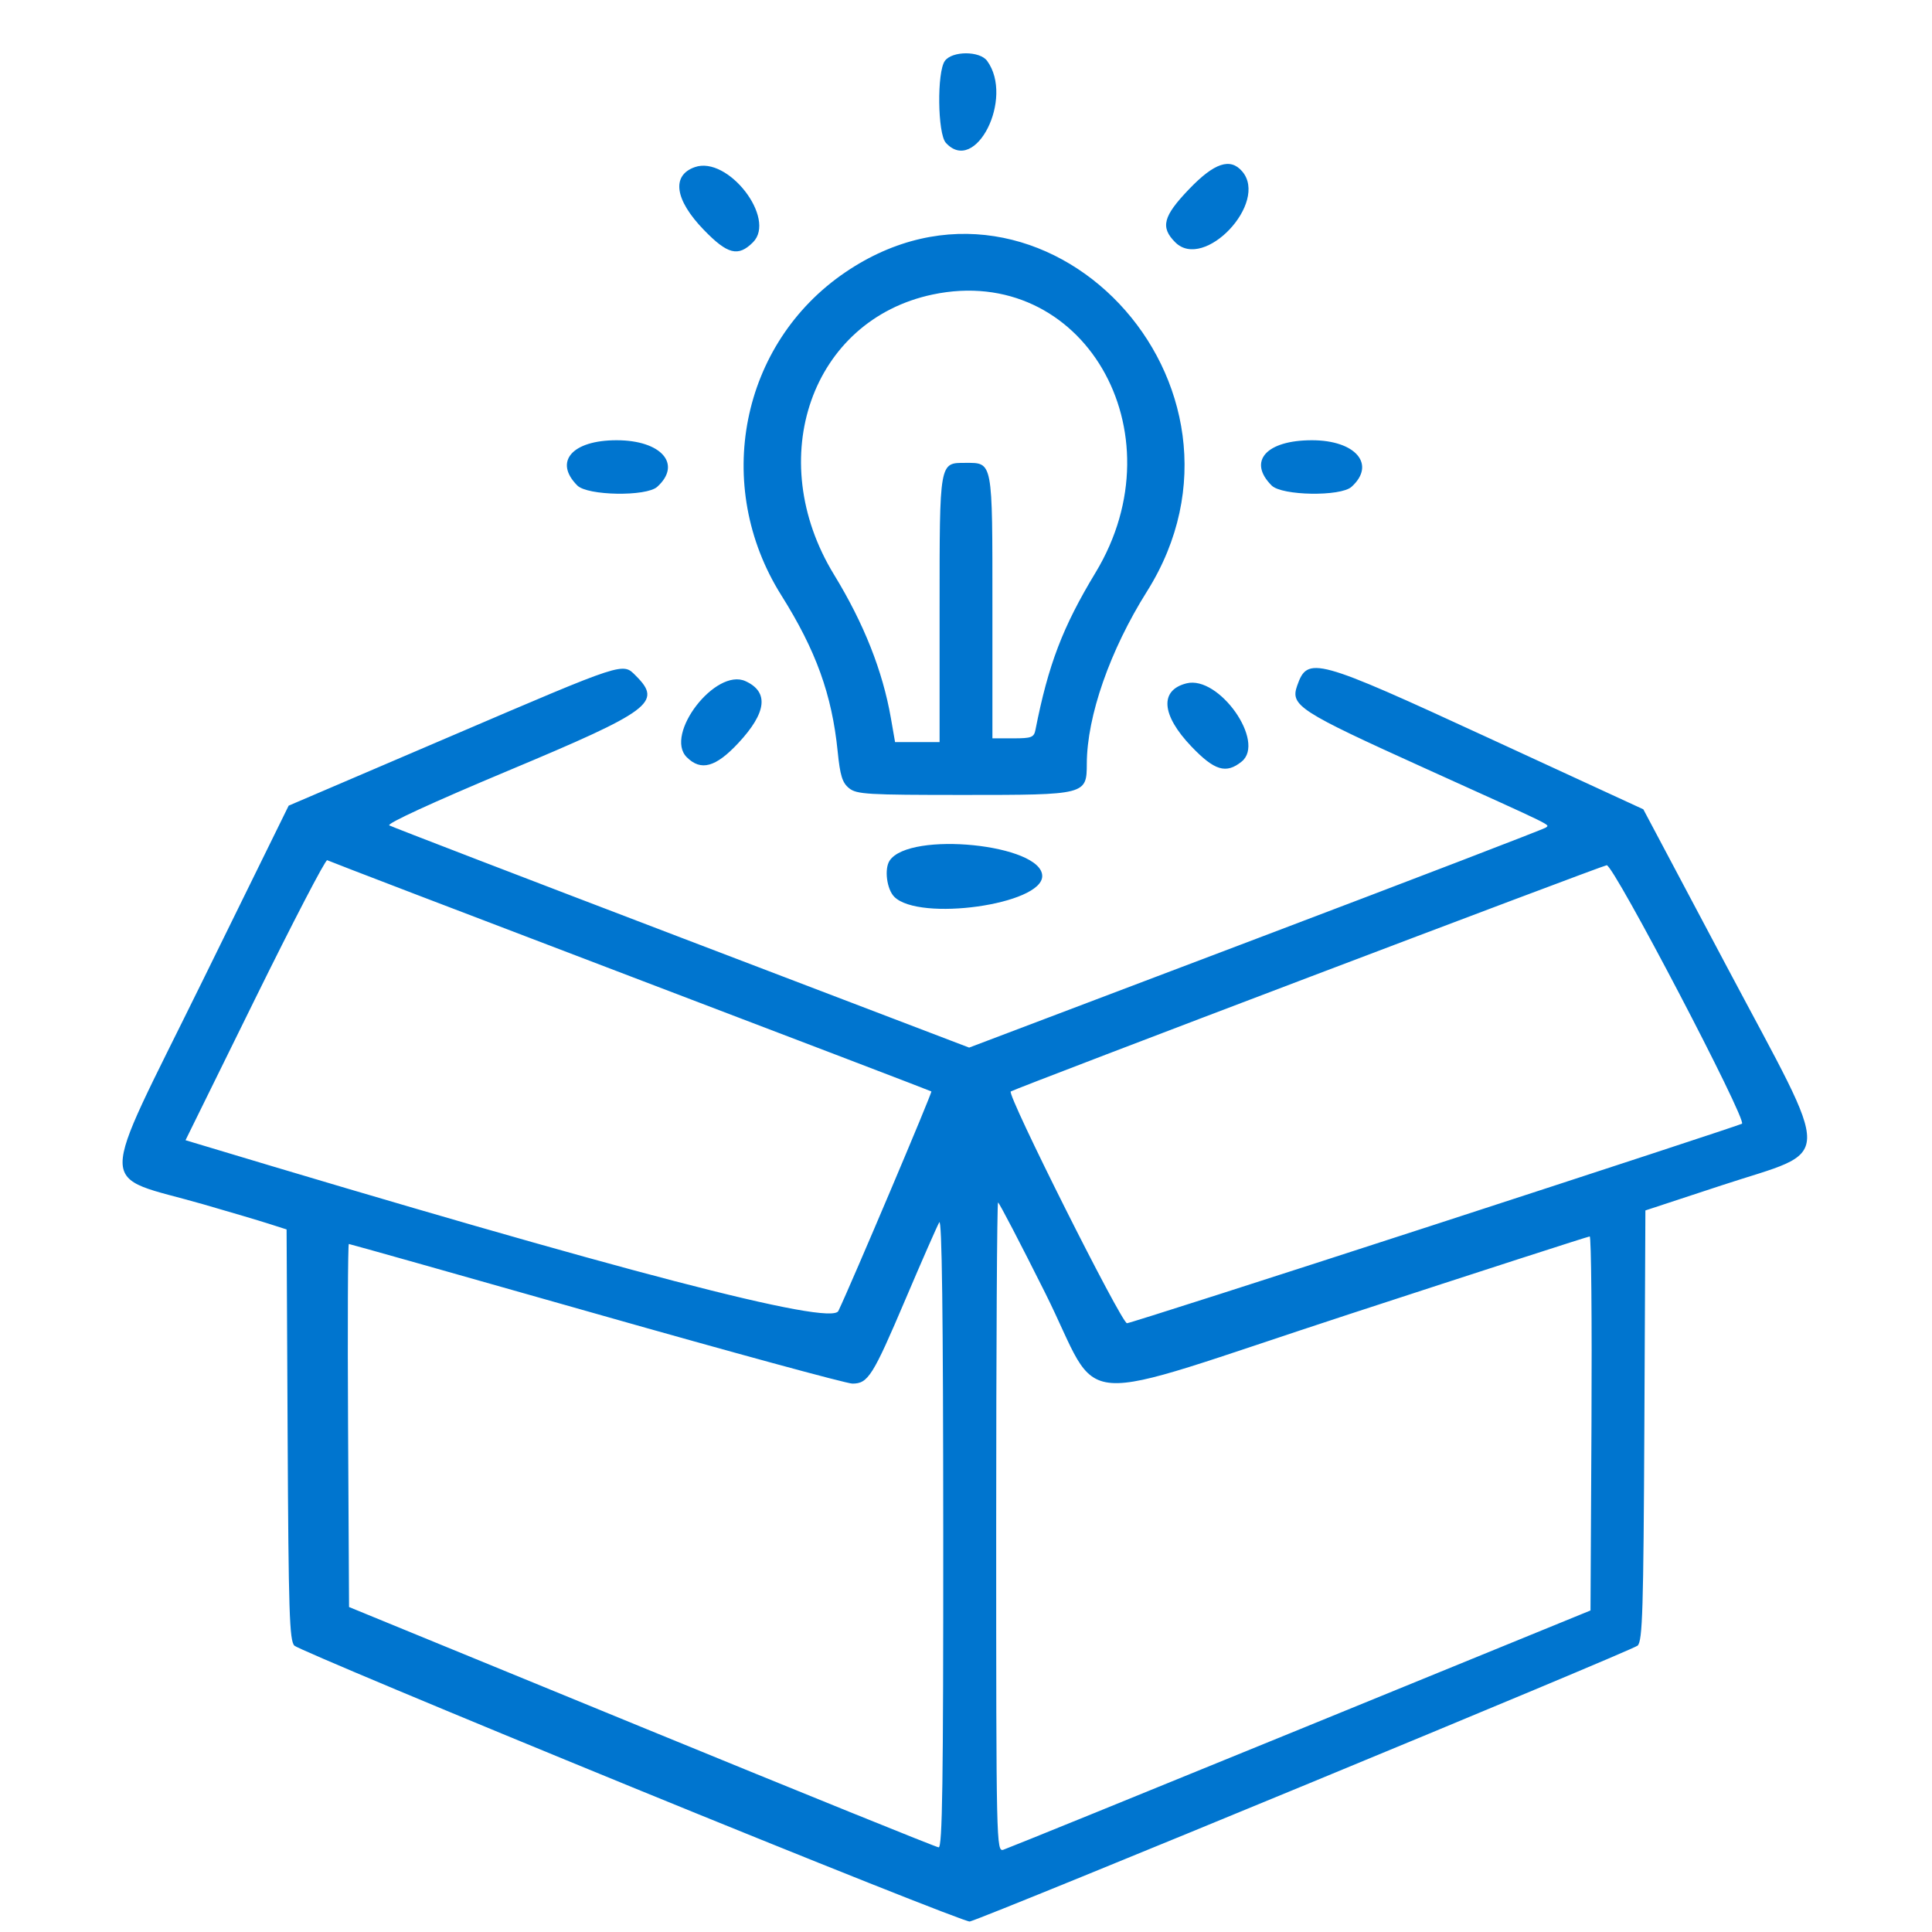 <?xml version="1.0" encoding="UTF-8" standalone="no"?>
<!-- Created with Inkscape (http://www.inkscape.org/) -->

<svg
   xmlns:dc="http://purl.org/dc/elements/1.1/"
   xmlns:cc="http://creativecommons.org/ns#"
   xmlns:rdf="http://www.w3.org/1999/02/22-rdf-syntax-ns#"
   xmlns:svg="http://www.w3.org/2000/svg"
   xmlns="http://www.w3.org/2000/svg"
   xmlns:sodipodi="http://sodipodi.sourceforge.net/DTD/sodipodi-0.dtd"
   xmlns:inkscape="http://www.inkscape.org/namespaces/inkscape"
   version="1.1"
   id="svg1556"
   width="512"
   height="512"
   viewBox="0 0 512 512"
   sodipodi:docname="product_dev.svg"
   inkscape:version="0.92.5 (2060ec1f9f, 2020-04-08)">
  <defs
     id="defs1560" />
  <sodipodi:namedview
     pagecolor="#ffffff"
     bordercolor="#666666"
     borderopacity="1"
     objecttolerance="10"
     gridtolerance="10"
     guidetolerance="10"
     inkscape:pageopacity="0"
     inkscape:pageshadow="2"
     inkscape:window-width="1330"
     inkscape:window-height="740"
     id="namedview1558"
     showgrid="false"
     inkscape:zoom="1.0585938"
     inkscape:cx="256"
     inkscape:cy="256"
     inkscape:window-x="36"
     inkscape:window-y="0"
     inkscape:window-maximized="1"
     inkscape:current-layer="svg1556" />
  <path
     style="fill:#0075cf"
     d="m 167.517,473.623 c -48.391,-19.796 -88.666,-36.675 -89.5,-37.509 -1.312,-1.311 -1.554,-8.875 -1.792,-55.909 l -0.275,-54.393 -4.725,-1.511 C 68.626,323.47 60.875,321.169 54,319.188 25.354,310.933 25.397,317.477 53.618,260.061 L 76.5,213.507 119.5,195.095 c 46.542,-19.929 45.446,-19.572 49.045,-15.972 7.017,7.017 4.013,9.246 -33.873,25.122 -20.089,8.419 -32.312,14.044 -31.5,14.495 0.73,0.406 35.602,13.821 77.494,29.811 l 76.166,29.072 76.128,-28.855 c 41.87,-15.87 76.408,-29.135 76.75,-29.477 0.859,-0.859 3.143,0.258 -32.088,-15.692 -33.423,-15.131 -35.713,-16.61 -33.864,-21.878 2.775,-7.907 4.704,-7.38 50.746,13.851 l 40.994,18.903 22.208,41.847 c 28.427,53.567 28.567,47.927 -1.434,57.8 l -20.226,6.656 -0.274,56.911 c -0.236,49.043 -0.482,57.118 -1.776,58.412 -1.233,1.232 -172.107,71.821 -176.998,73.119 -0.825,0.219 -41.092,-15.799 -89.483,-35.595 z M 344.66,458.19 421.5,426.79 l 0.259,-49.561 c 0.143,-27.259 -0.068,-49.561 -0.468,-49.561 -0.4,0 -29.034,9.257 -63.63,20.571 -76.179,24.913 -65.013,25.705 -80.737,-5.722 -6.563,-13.117 -12.156,-23.849 -12.428,-23.849 -0.273,0 -0.496,38.73 -0.496,86.067 0,84.266 0.04,86.055 1.91,85.461 1.051,-0.333 36.488,-14.736 78.75,-32.006 z M 249.97,405.918 c -0.021,-57.67 -0.349,-83.202 -1.055,-81.99 -0.564,0.968 -4.596,10.153 -8.961,20.412 -8.669,20.373 -9.9,22.328 -14.065,22.328 -1.541,0 -32.091,-8.325 -67.889,-18.5 -35.798,-10.175 -65.297,-18.5 -65.553,-18.5 -0.256,0 -0.349,21.648 -0.206,48.106 l 0.26,48.106 L 170,457.675 c 42.625,17.487 78.062,31.839 78.75,31.894 0.991,0.079 1.244,-17.249 1.22,-83.651 z m -27.792,-58.5 c 3.52,-7.389 24.94,-57.959 24.644,-58.181 C 246.645,289.104 210.725,275.368 167,258.712 123.275,242.055 87.146,228.22 86.712,227.965 c -0.433,-0.254 -9.059,16.337 -19.167,36.87 l -18.38,37.332 3.167,0.954 C 164.539,336.928 220.253,351.459 222.178,347.418 Z m 157.995,-22.866 c 44.18,-14.364 80.839,-26.401 81.465,-26.75 1.477,-0.823 -34.032,-68.686 -35.847,-68.508 -1.294,0.127 -156.4,59.014 -157.93,59.959 -1.121,0.693 29.336,61.414 30.804,61.414 0.649,0 37.328,-11.752 81.508,-26.116 z M 237,237.668 c -2,-2 -2.696,-7.412 -1.235,-9.6 5.274,-7.898 40.435,-4.333 40.435,4.1 0,7.541 -32.587,12.113 -39.2,5.5 z m -11.994,-28.794 c -1.789,-1.449 -2.37,-3.326 -3.018,-9.75 -1.518,-15.047 -5.743,-26.752 -14.934,-41.37 -18.276,-29.067 -10.818,-66.716 16.955,-85.59 52.554,-35.716 114.421,29.751 79.937,84.59 -9.795,15.577 -15.893,33.04 -15.933,45.625 -0.026,8.251 -0.173,8.289 -32.591,8.289 -25.633,0 -28.402,-0.163 -30.416,-1.794 z M 249,161.497 c 0,-39.344 -0.09,-38.829 6.826,-38.829 7.338,0 7.174,-0.872 7.174,38.155 v 34.845 h 5.481 c 4.886,0 5.529,-0.244 5.925,-2.25 3.419,-17.338 7.21,-27.261 15.922,-41.669 22.65,-37.461 -3.497,-82.081 -43.187,-73.697 -32.062,6.773 -44.954,43.423 -26.112,74.235 7.897,12.913 12.892,25.521 15.072,38.043 l 1.104,6.338 H 243.103 249 Z m 66.703,36.299 c -7.948,-8.333 -8.445,-14.9 -1.263,-16.702 8.6,-2.158 21.059,15.513 14.615,20.73 -4.128,3.343 -7.208,2.413 -13.353,-4.028 z M 182,200.668 c -6.032,-6.032 7.652,-23.758 15.56,-20.155 6.261,2.853 5.626,8.338 -1.899,16.405 -5.992,6.423 -9.911,7.499 -13.66,3.75 z m -29,-72 c -6.319,-6.319 -1.396,-12 10.402,-12 11.869,0 17.402,6.343 10.77,12.345 -2.893,2.618 -18.462,2.365 -21.171,-0.345 z m 184,0 c -6.416,-6.416 -1.448,-12 10.674,-12 11.596,0 17.051,6.415 10.498,12.345 -2.893,2.618 -18.462,2.365 -21.171,-0.345 z M 186.519,60.918 c -7.703,-7.96 -8.634,-14.431 -2.392,-16.626 8.785,-3.09 21.718,13.621 15.418,19.921 -3.919,3.919 -6.734,3.207 -13.026,-3.295 z m 124.935,3.295 c -3.997,-3.997 -3.235,-6.906 3.704,-14.132 6.662,-6.938 10.878,-8.339 14.034,-4.663 7.098,8.264 -10.074,26.46 -17.738,18.795 z M 250.655,37.839 c -2.191,-2.421 -2.382,-18.795 -0.252,-21.707 1.954,-2.672 9.241,-2.672 11.194,0 7.218,9.871 -3.111,30.361 -10.942,21.707 z"
     id="path1566"
     inkscape:connector-curvature="0" />
</svg>
